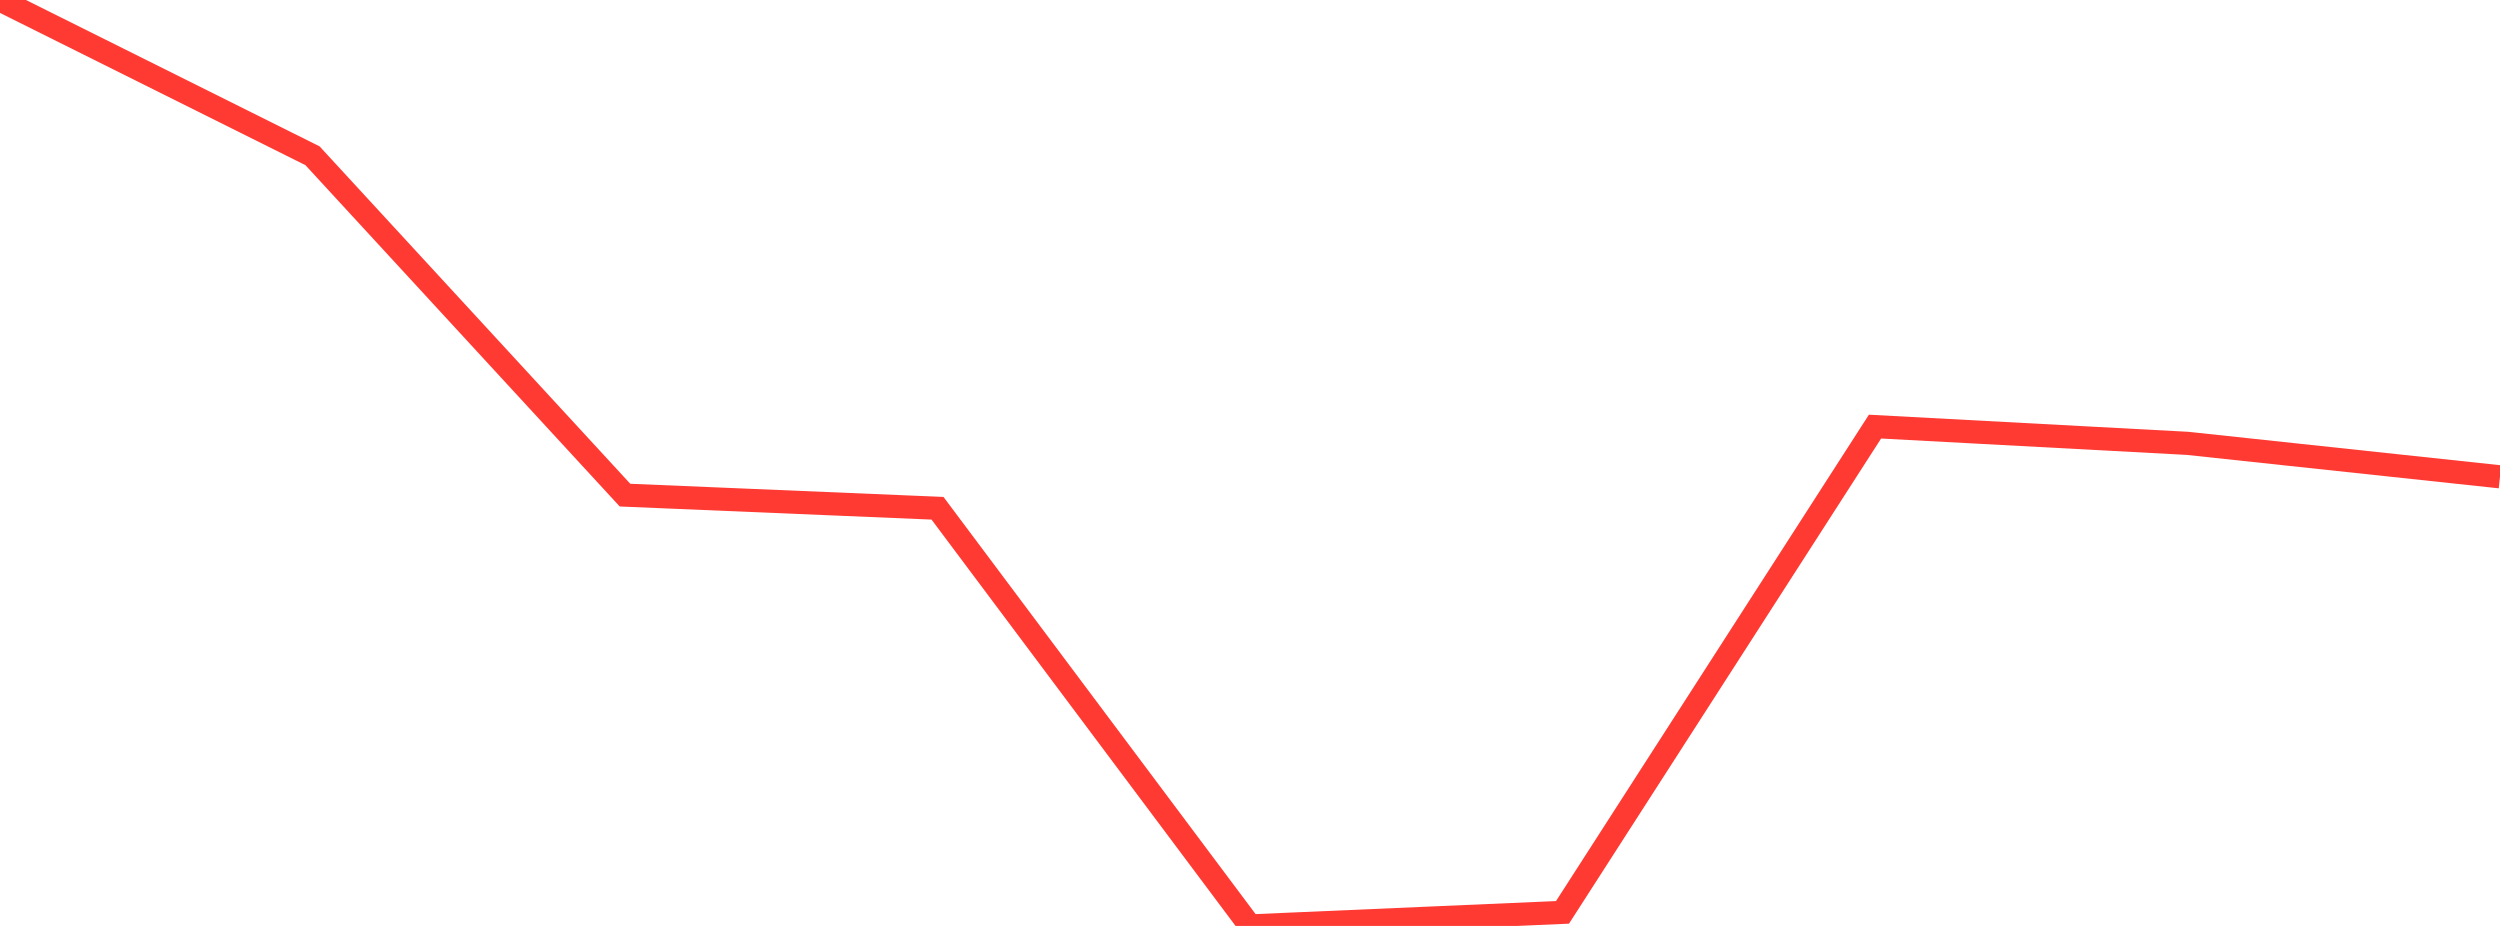 <?xml version="1.0" standalone="no"?>
<!DOCTYPE svg PUBLIC "-//W3C//DTD SVG 1.1//EN" "http://www.w3.org/Graphics/SVG/1.1/DTD/svg11.dtd">

<svg width="135" height="50" viewBox="0 0 135 50" preserveAspectRatio="none" 
  xmlns="http://www.w3.org/2000/svg"
  xmlns:xlink="http://www.w3.org/1999/xlink">


<polyline points="0.0, 0.0 16.875, 8.411 33.75, 26.737 50.625, 27.446 67.5, 50.0 84.375, 49.268 101.25, 23.037 118.125, 23.941 135.0, 25.748" fill="none" stroke="#ff3a33" stroke-width="1.25"/>

</svg>